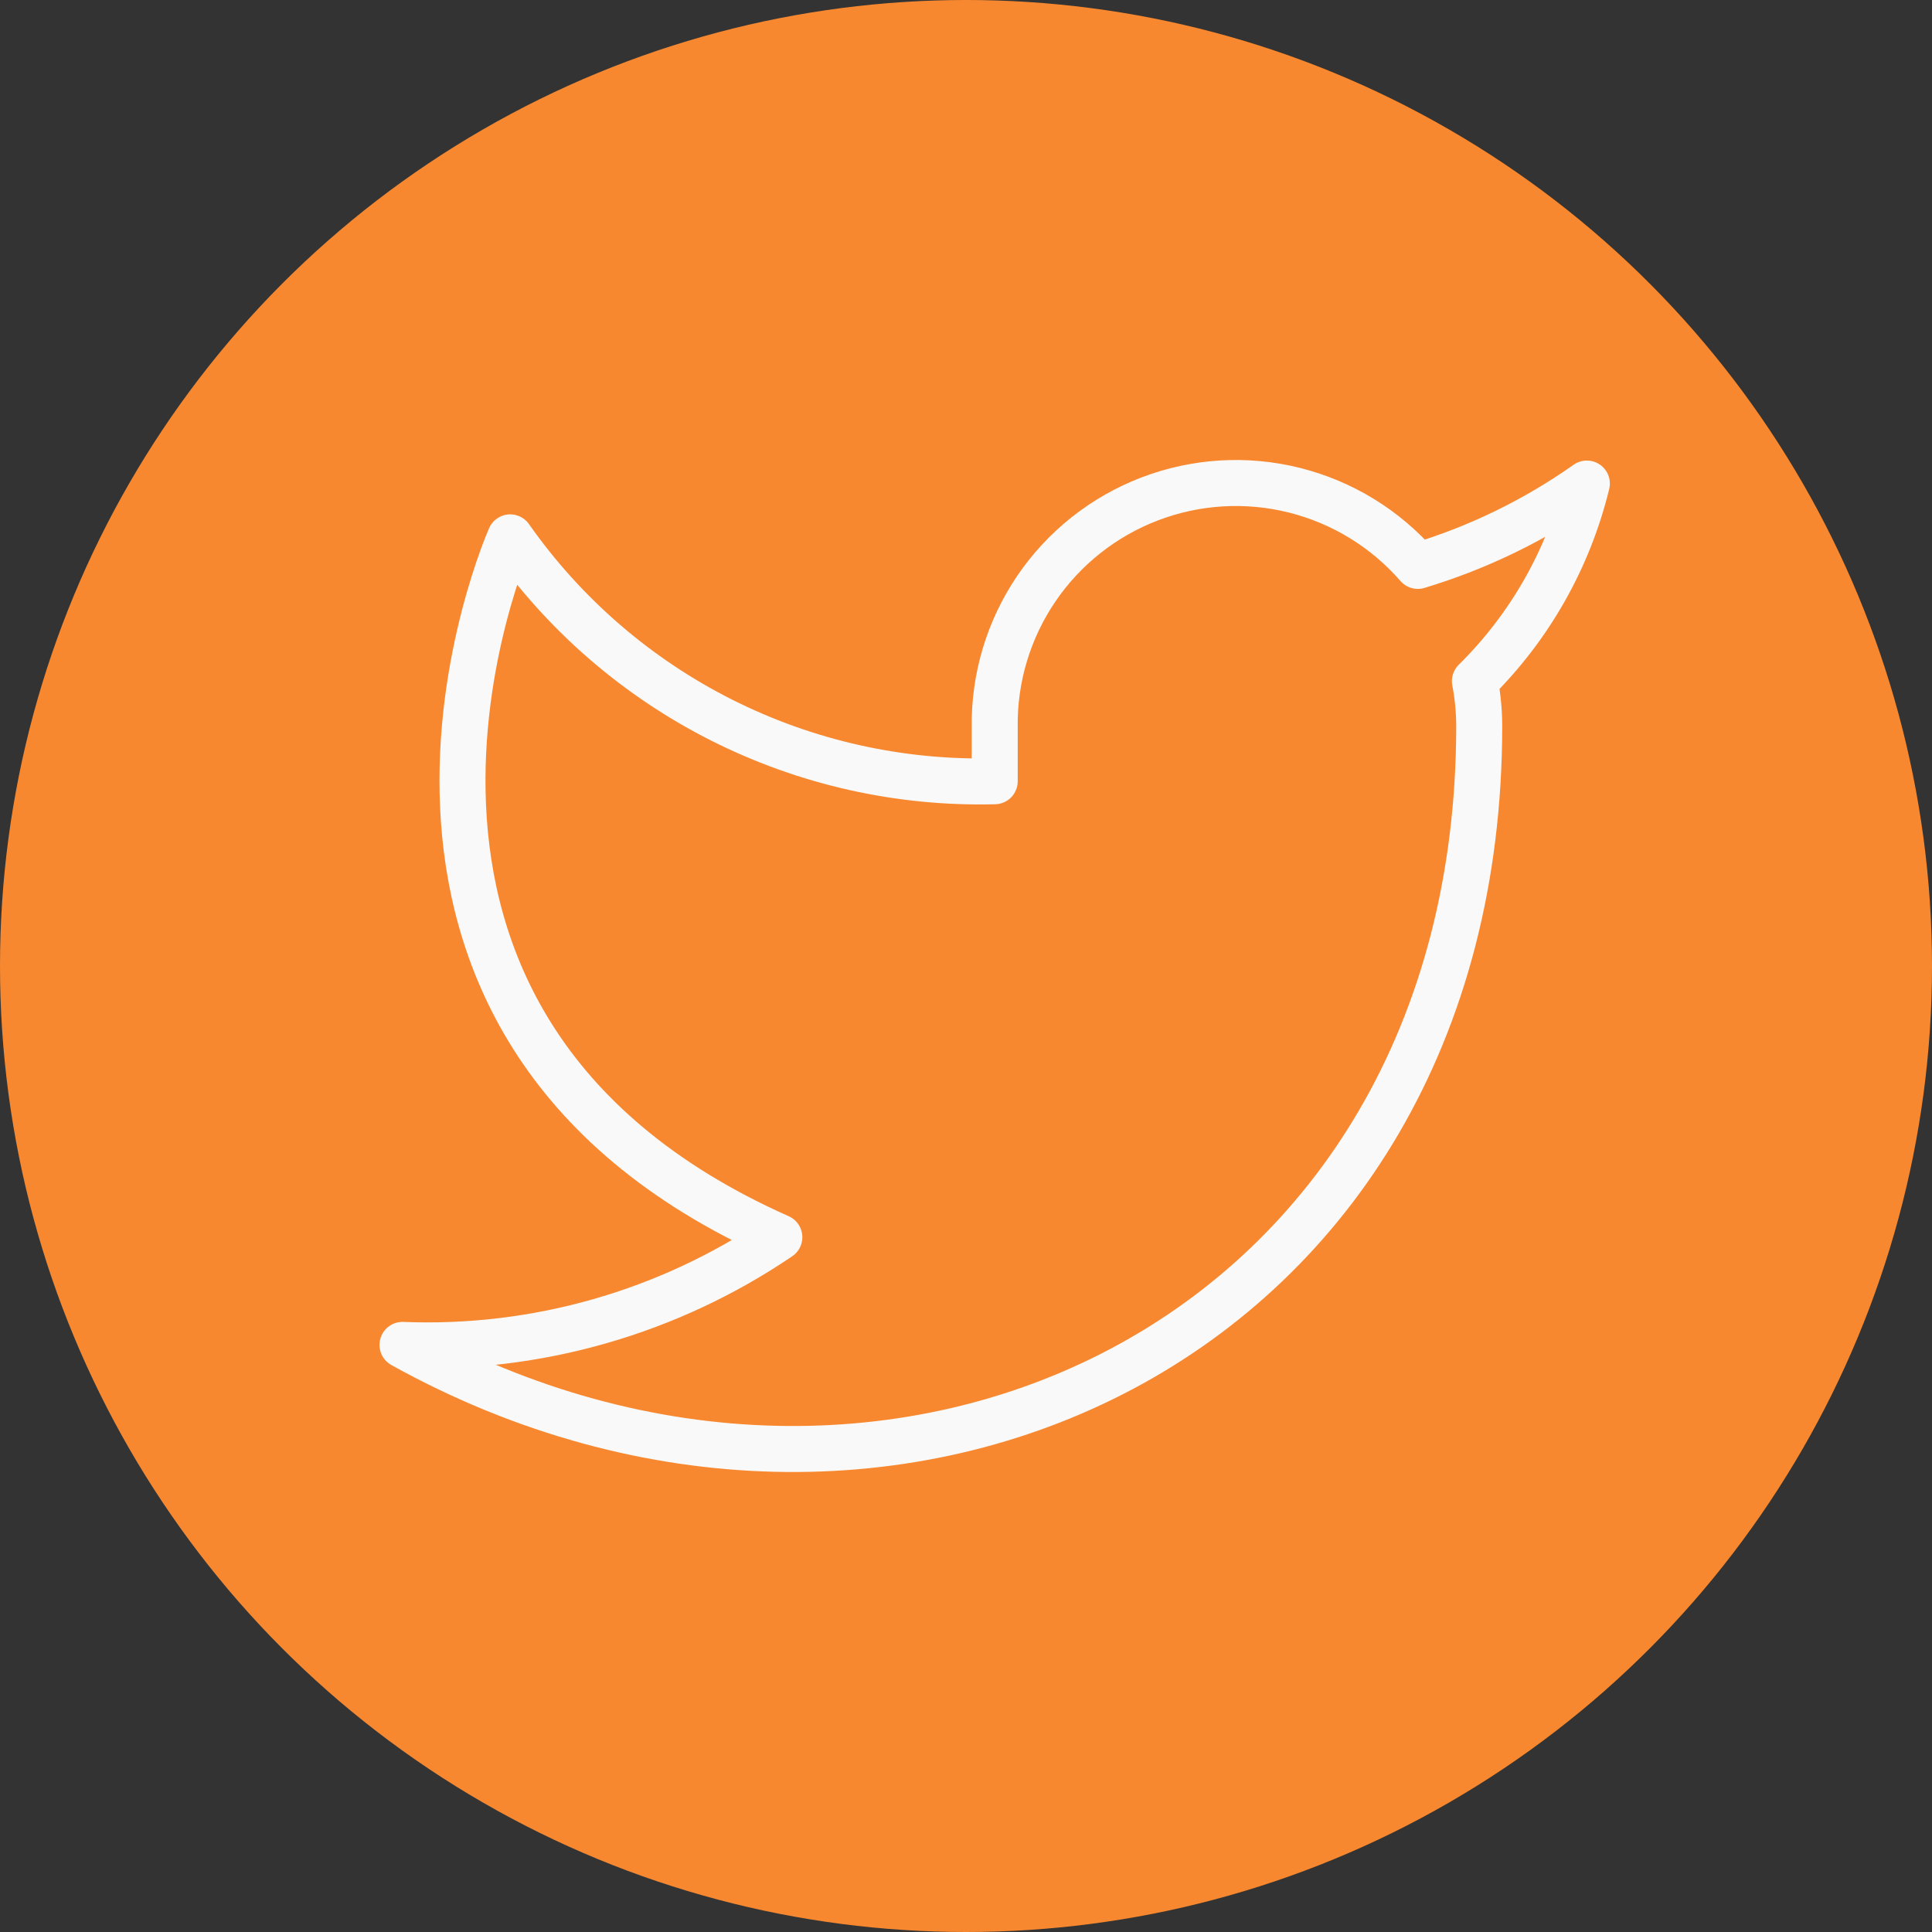 <svg xmlns="http://www.w3.org/2000/svg" width="42" height="42" viewBox="0 0 42 42" fill="none"><rect x="0" y="0" width="42" height="42" fill="#333333" stroke="none"/><circle cx="21" cy="21" r="21" fill="#F7882F"></circle><path d="M34.497 10.512C33.377 11.302 32.136 11.907 30.822 12.302C30.117 11.492 29.181 10.918 28.139 10.657C27.097 10.396 26 10.462 24.997 10.845C23.993 11.228 23.131 11.91 22.528 12.798C21.925 13.687 21.609 14.739 21.624 15.813V16.984C19.567 17.037 17.529 16.581 15.691 15.656C13.854 14.731 12.273 13.366 11.091 11.682C11.091 11.682 6.409 22.215 16.942 26.896C14.532 28.532 11.661 29.353 8.75 29.237C19.283 35.089 32.157 29.237 32.157 15.778C32.156 15.452 32.124 15.127 32.063 14.807C33.257 13.629 34.1 12.142 34.497 10.512V10.512Z" stroke="#F9F9F9" stroke-linecap="round" stroke-linejoin="round"></path></svg>